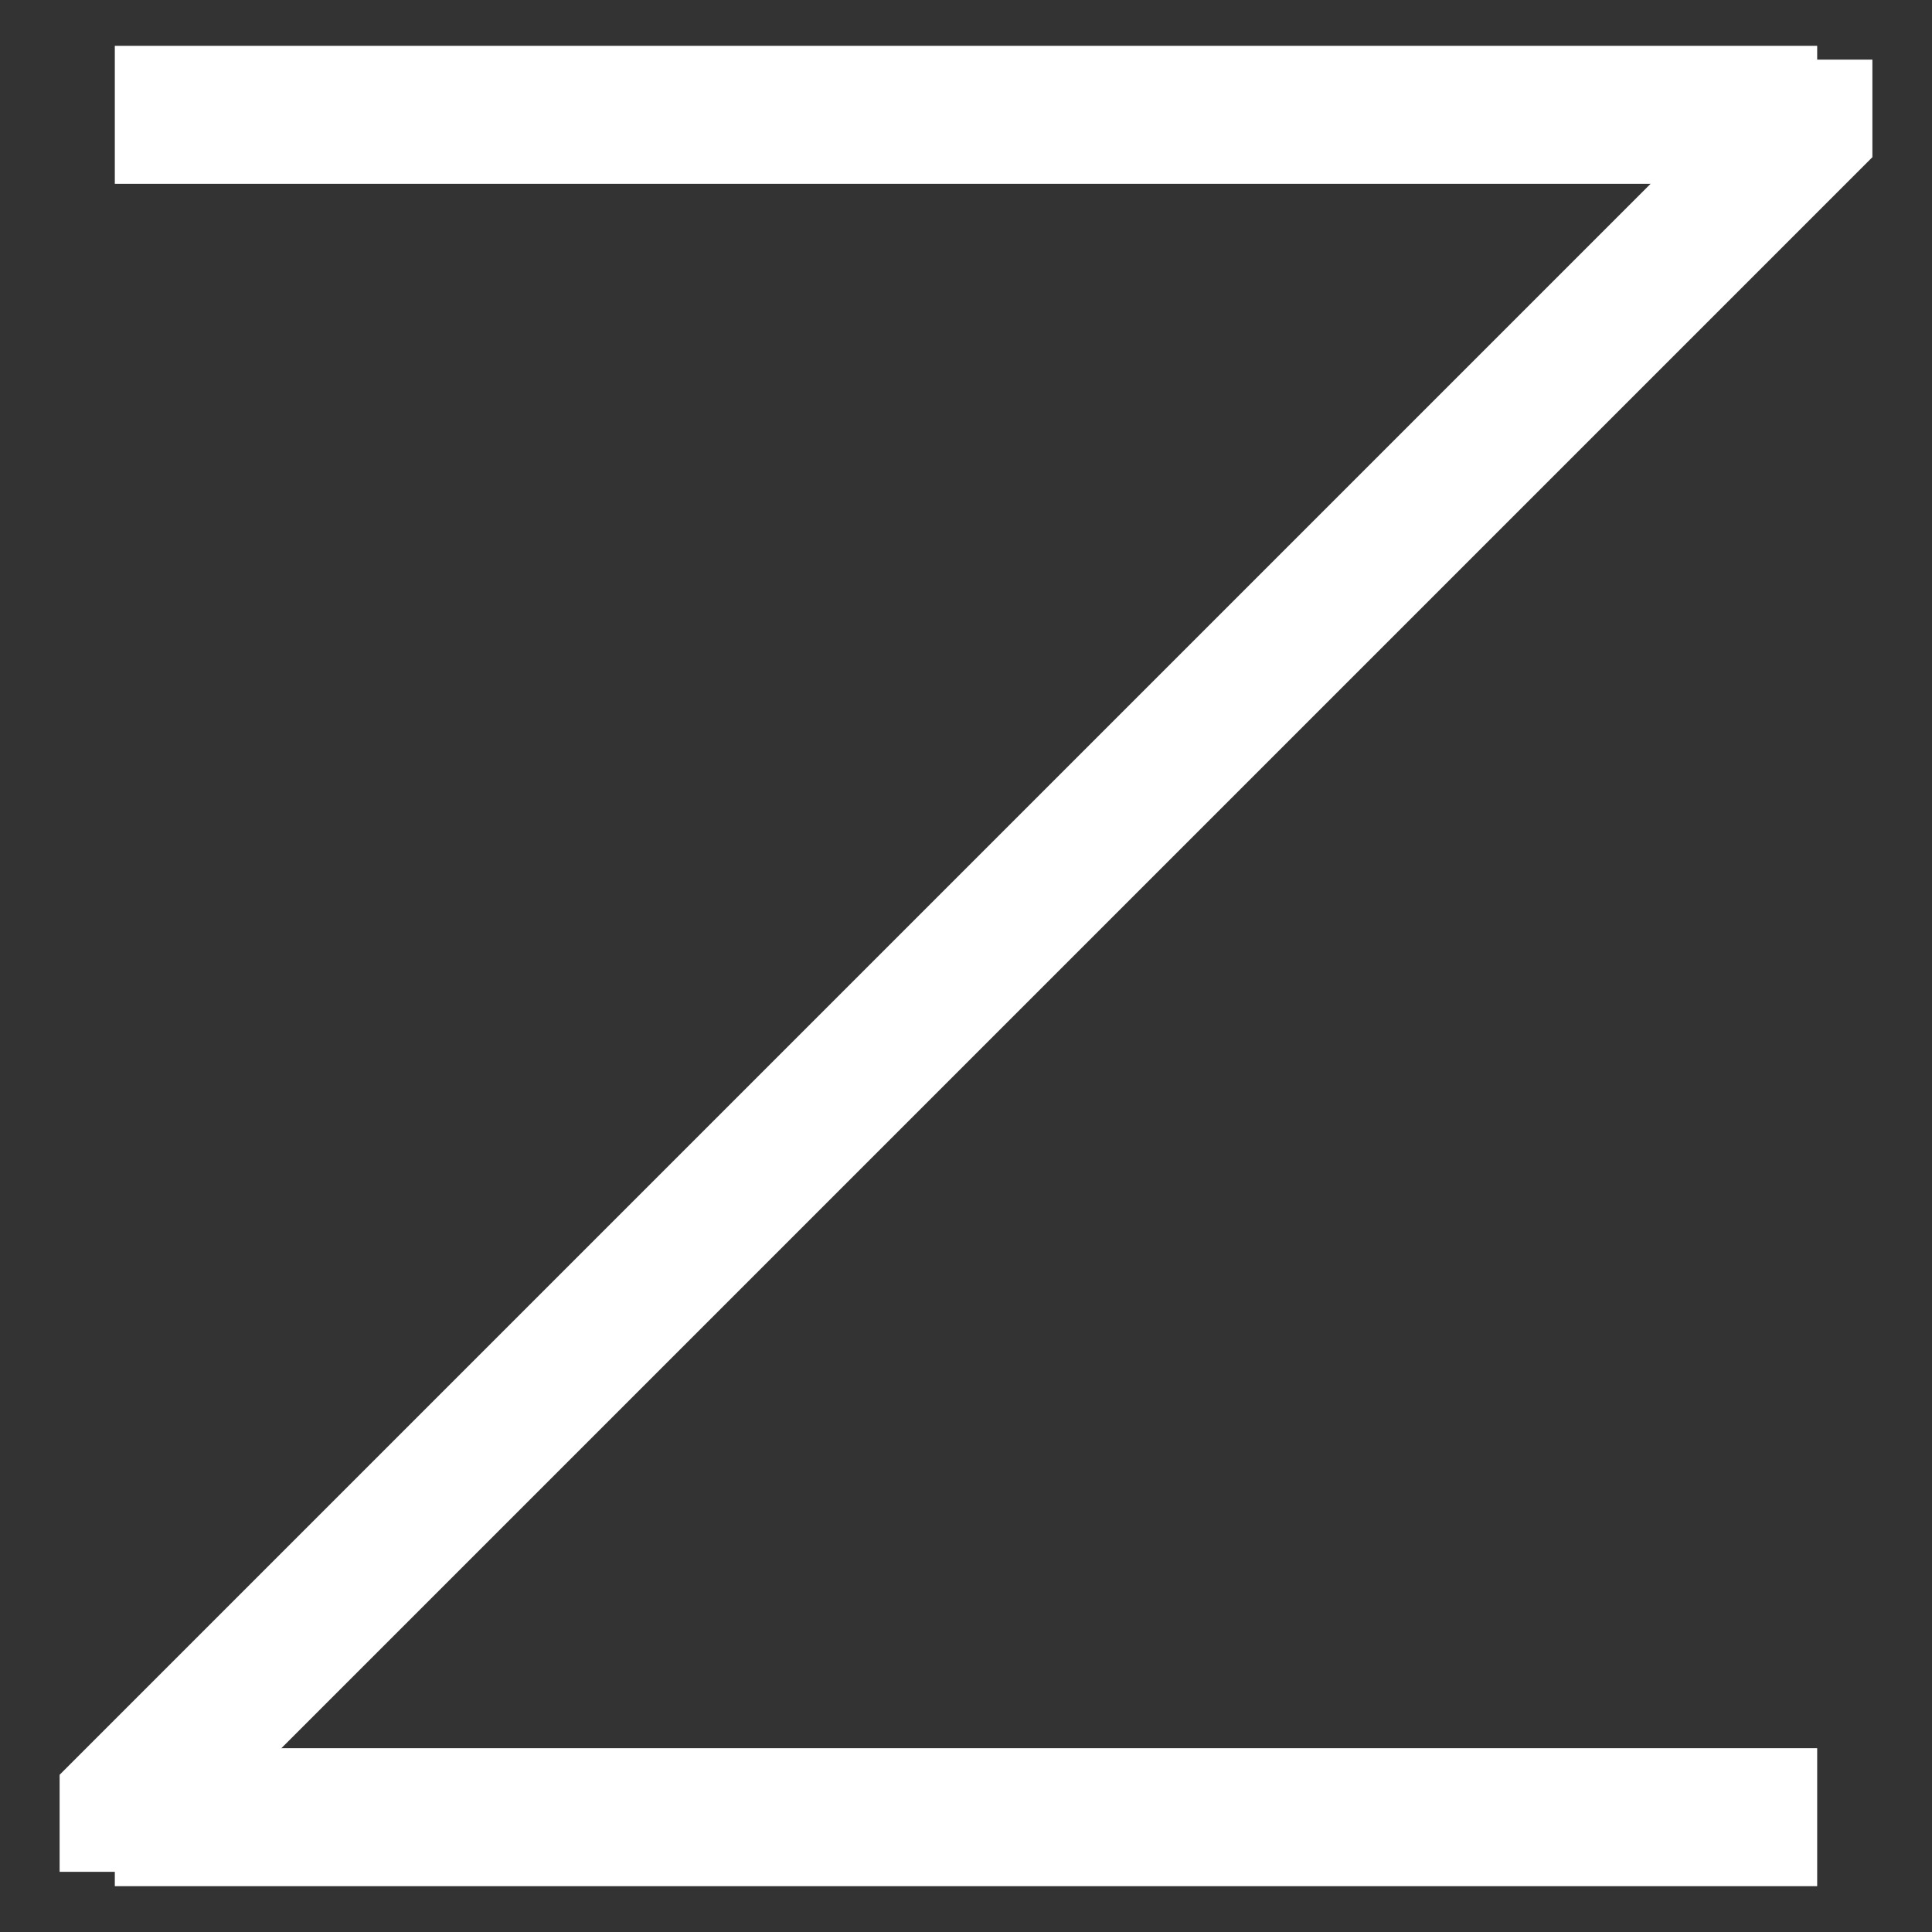 <svg id="Z" xmlns="http://www.w3.org/2000/svg" xmlns:xlink="http://www.w3.org/1999/xlink" viewBox="0 0 35 35"><rect x="0" y="0" width="35" height="35" fill="#333333" stroke="none"/><defs><style>.cls-1,.cls-3,.cls-4{fill:none;}.cls-2{clip-path:url(#clip-path);}.cls-3,.cls-4{stroke:#fff;stroke-width:2.5px;}.cls-3{stroke-linecap:square;}</style><clipPath id="clip-path"><polygon class="cls-1" points="33.92 1.08 1.08 1.08 1.08 3.08 1.08 31.91 1.08 33.91 33.92 33.91 33.92 1.08"/></clipPath></defs><g class="cls-2"><line class="cls-3" x1="42.92" y1="-7.92" x2="-7.92" y2="42.92"/></g><line class="cls-4" x1="2.08" y1="2.08" x2="32.92" y2="2.08"/><line class="cls-4" x1="32.92" y1="32.92" x2="2.08" y2="32.92"/></svg>